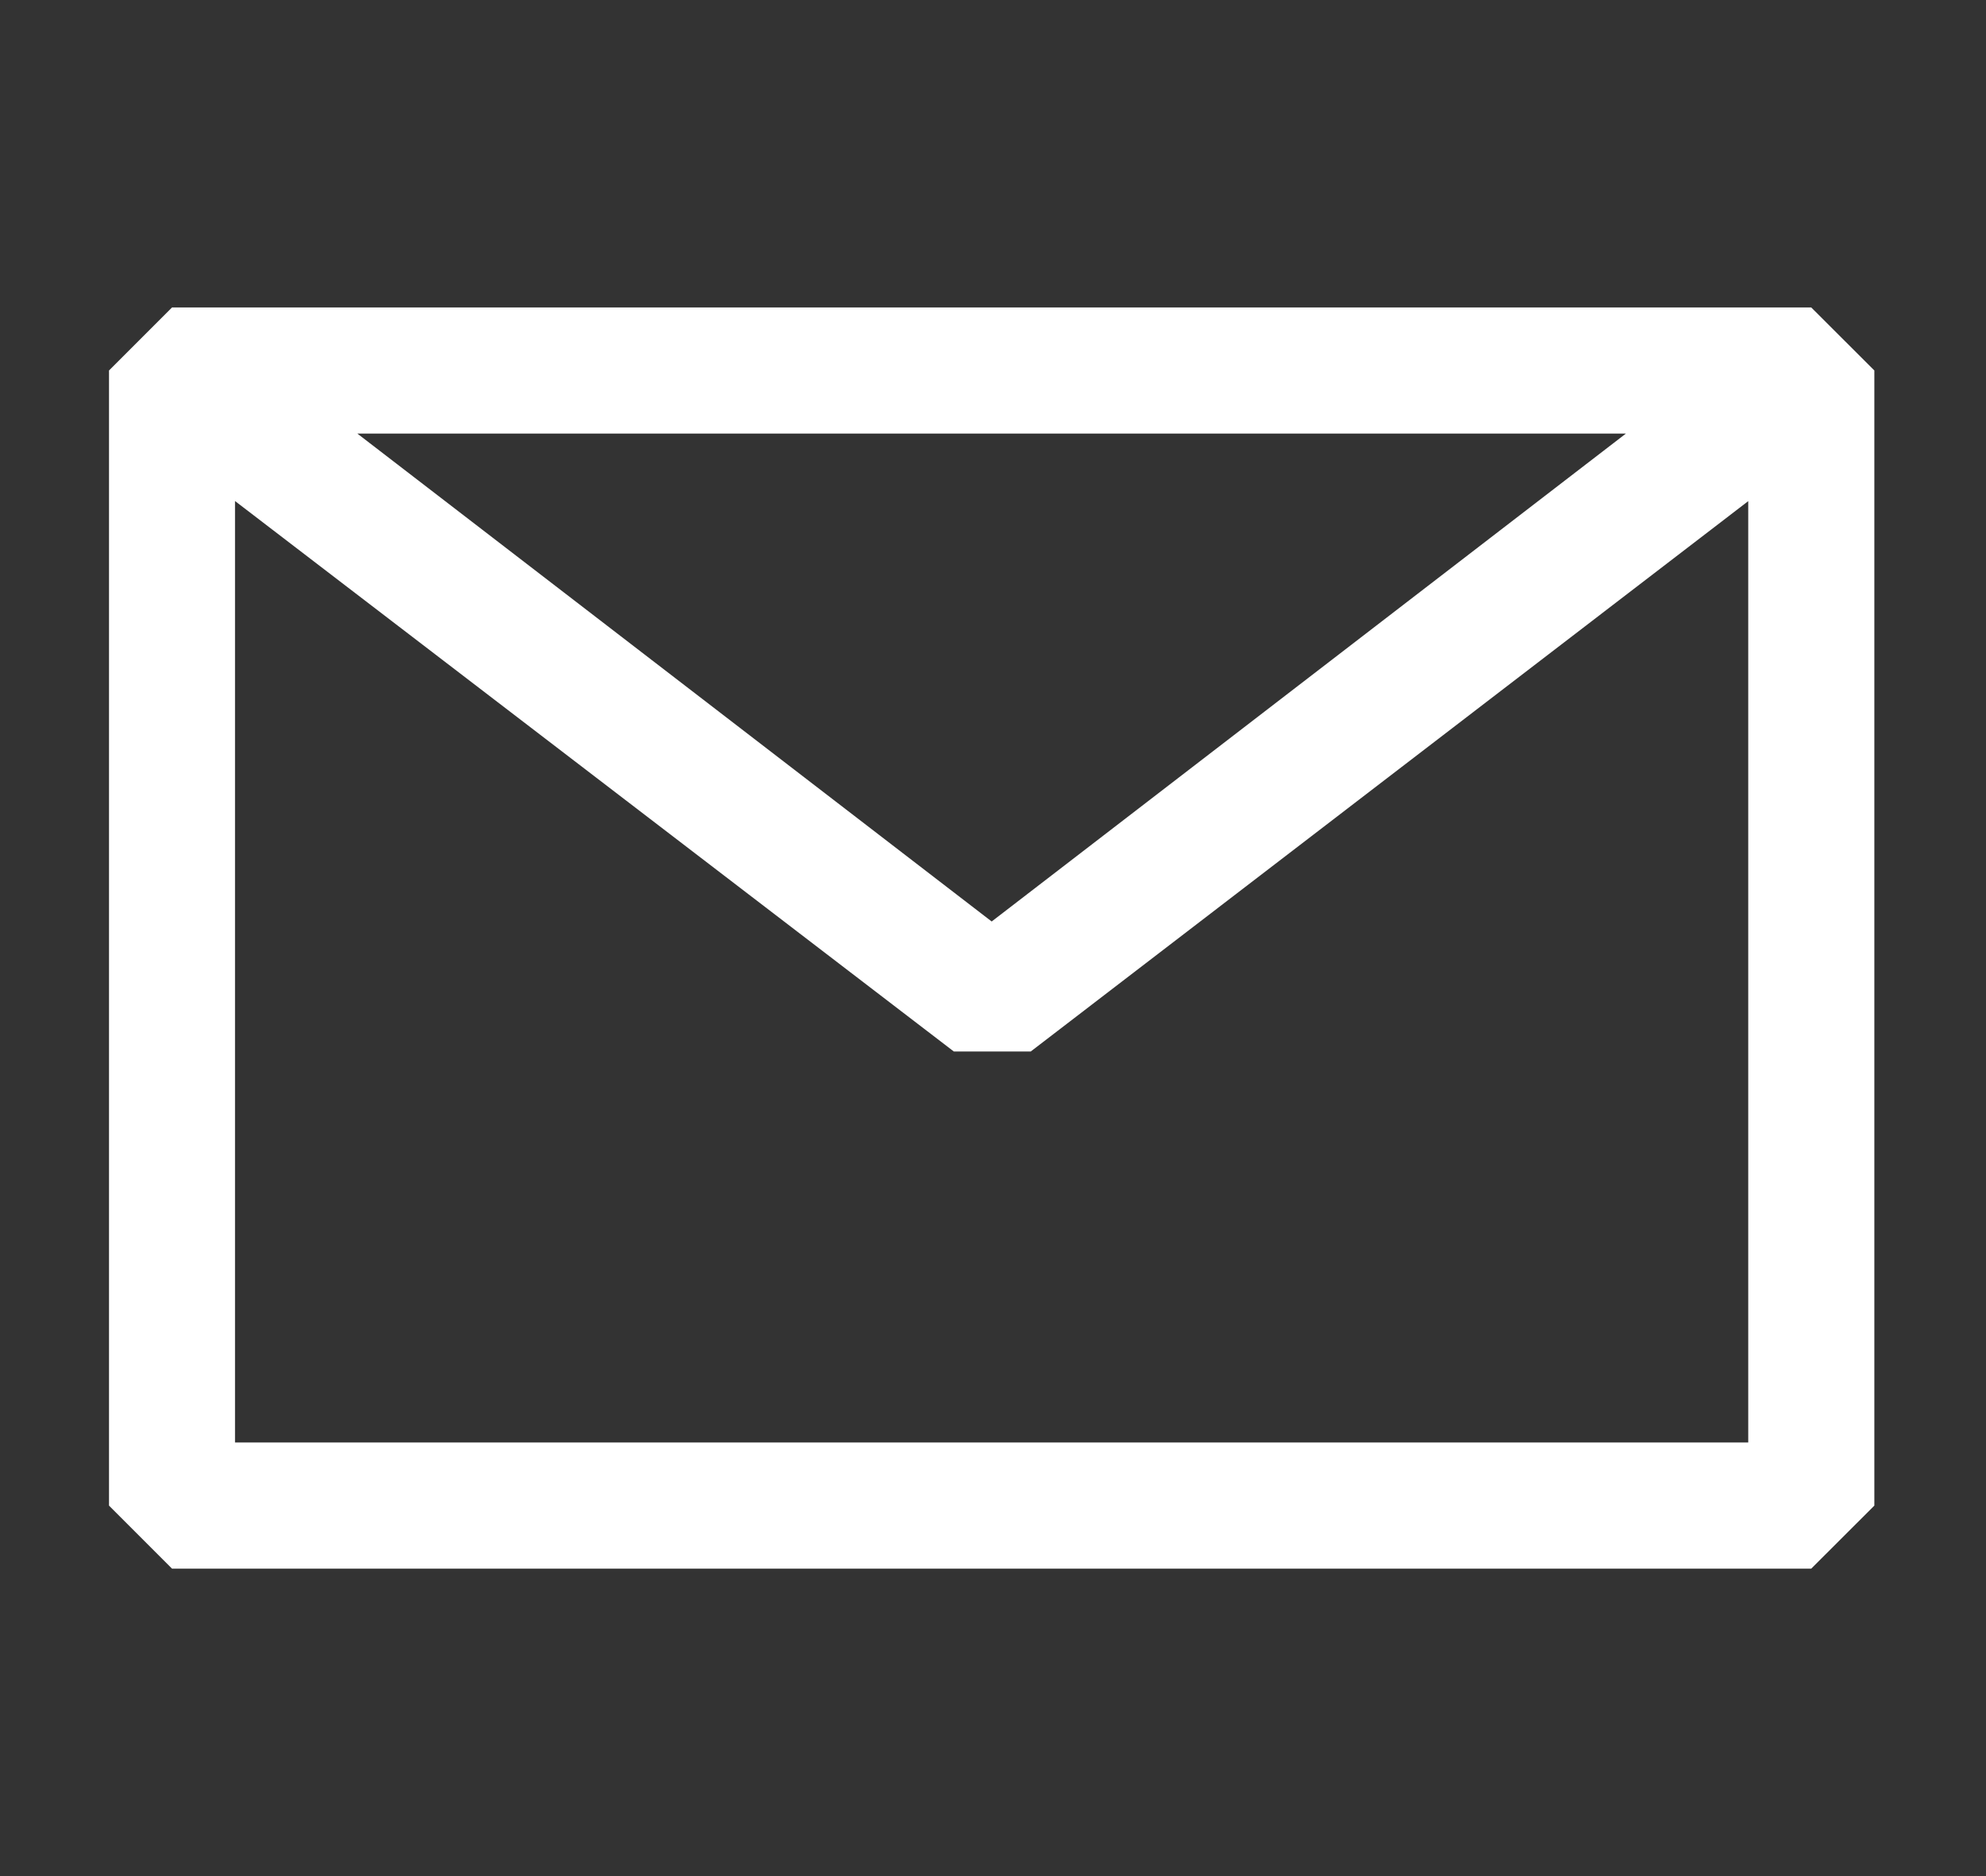 <?xml version="1.0" encoding="UTF-8"?> <svg xmlns="http://www.w3.org/2000/svg" width="18" height="17" viewBox="0 0 18 17" fill="none"><rect x="0" y="0" width="18" height="17" fill="#333333" stroke="none"/> <g clip-path="url(#clip0_136_157)"> <path fill-rule="evenodd" clip-rule="evenodd" d="M0.988 3.357L1.559 2.786H16.416L16.988 3.357V13.643L16.416 14.214H1.559L0.988 13.643V3.357ZM2.13 4.54V13.071H15.845V4.541L9.342 9.528H8.645L2.13 4.54ZM14.736 3.929H3.239L8.988 8.35L14.736 3.929Z" fill="white"></path> </g> <defs> <clipPath id="clip0_136_157"> <rect width="17" height="17" fill="white" transform="translate(0.488)"></rect> </clipPath> </defs> </svg> 
